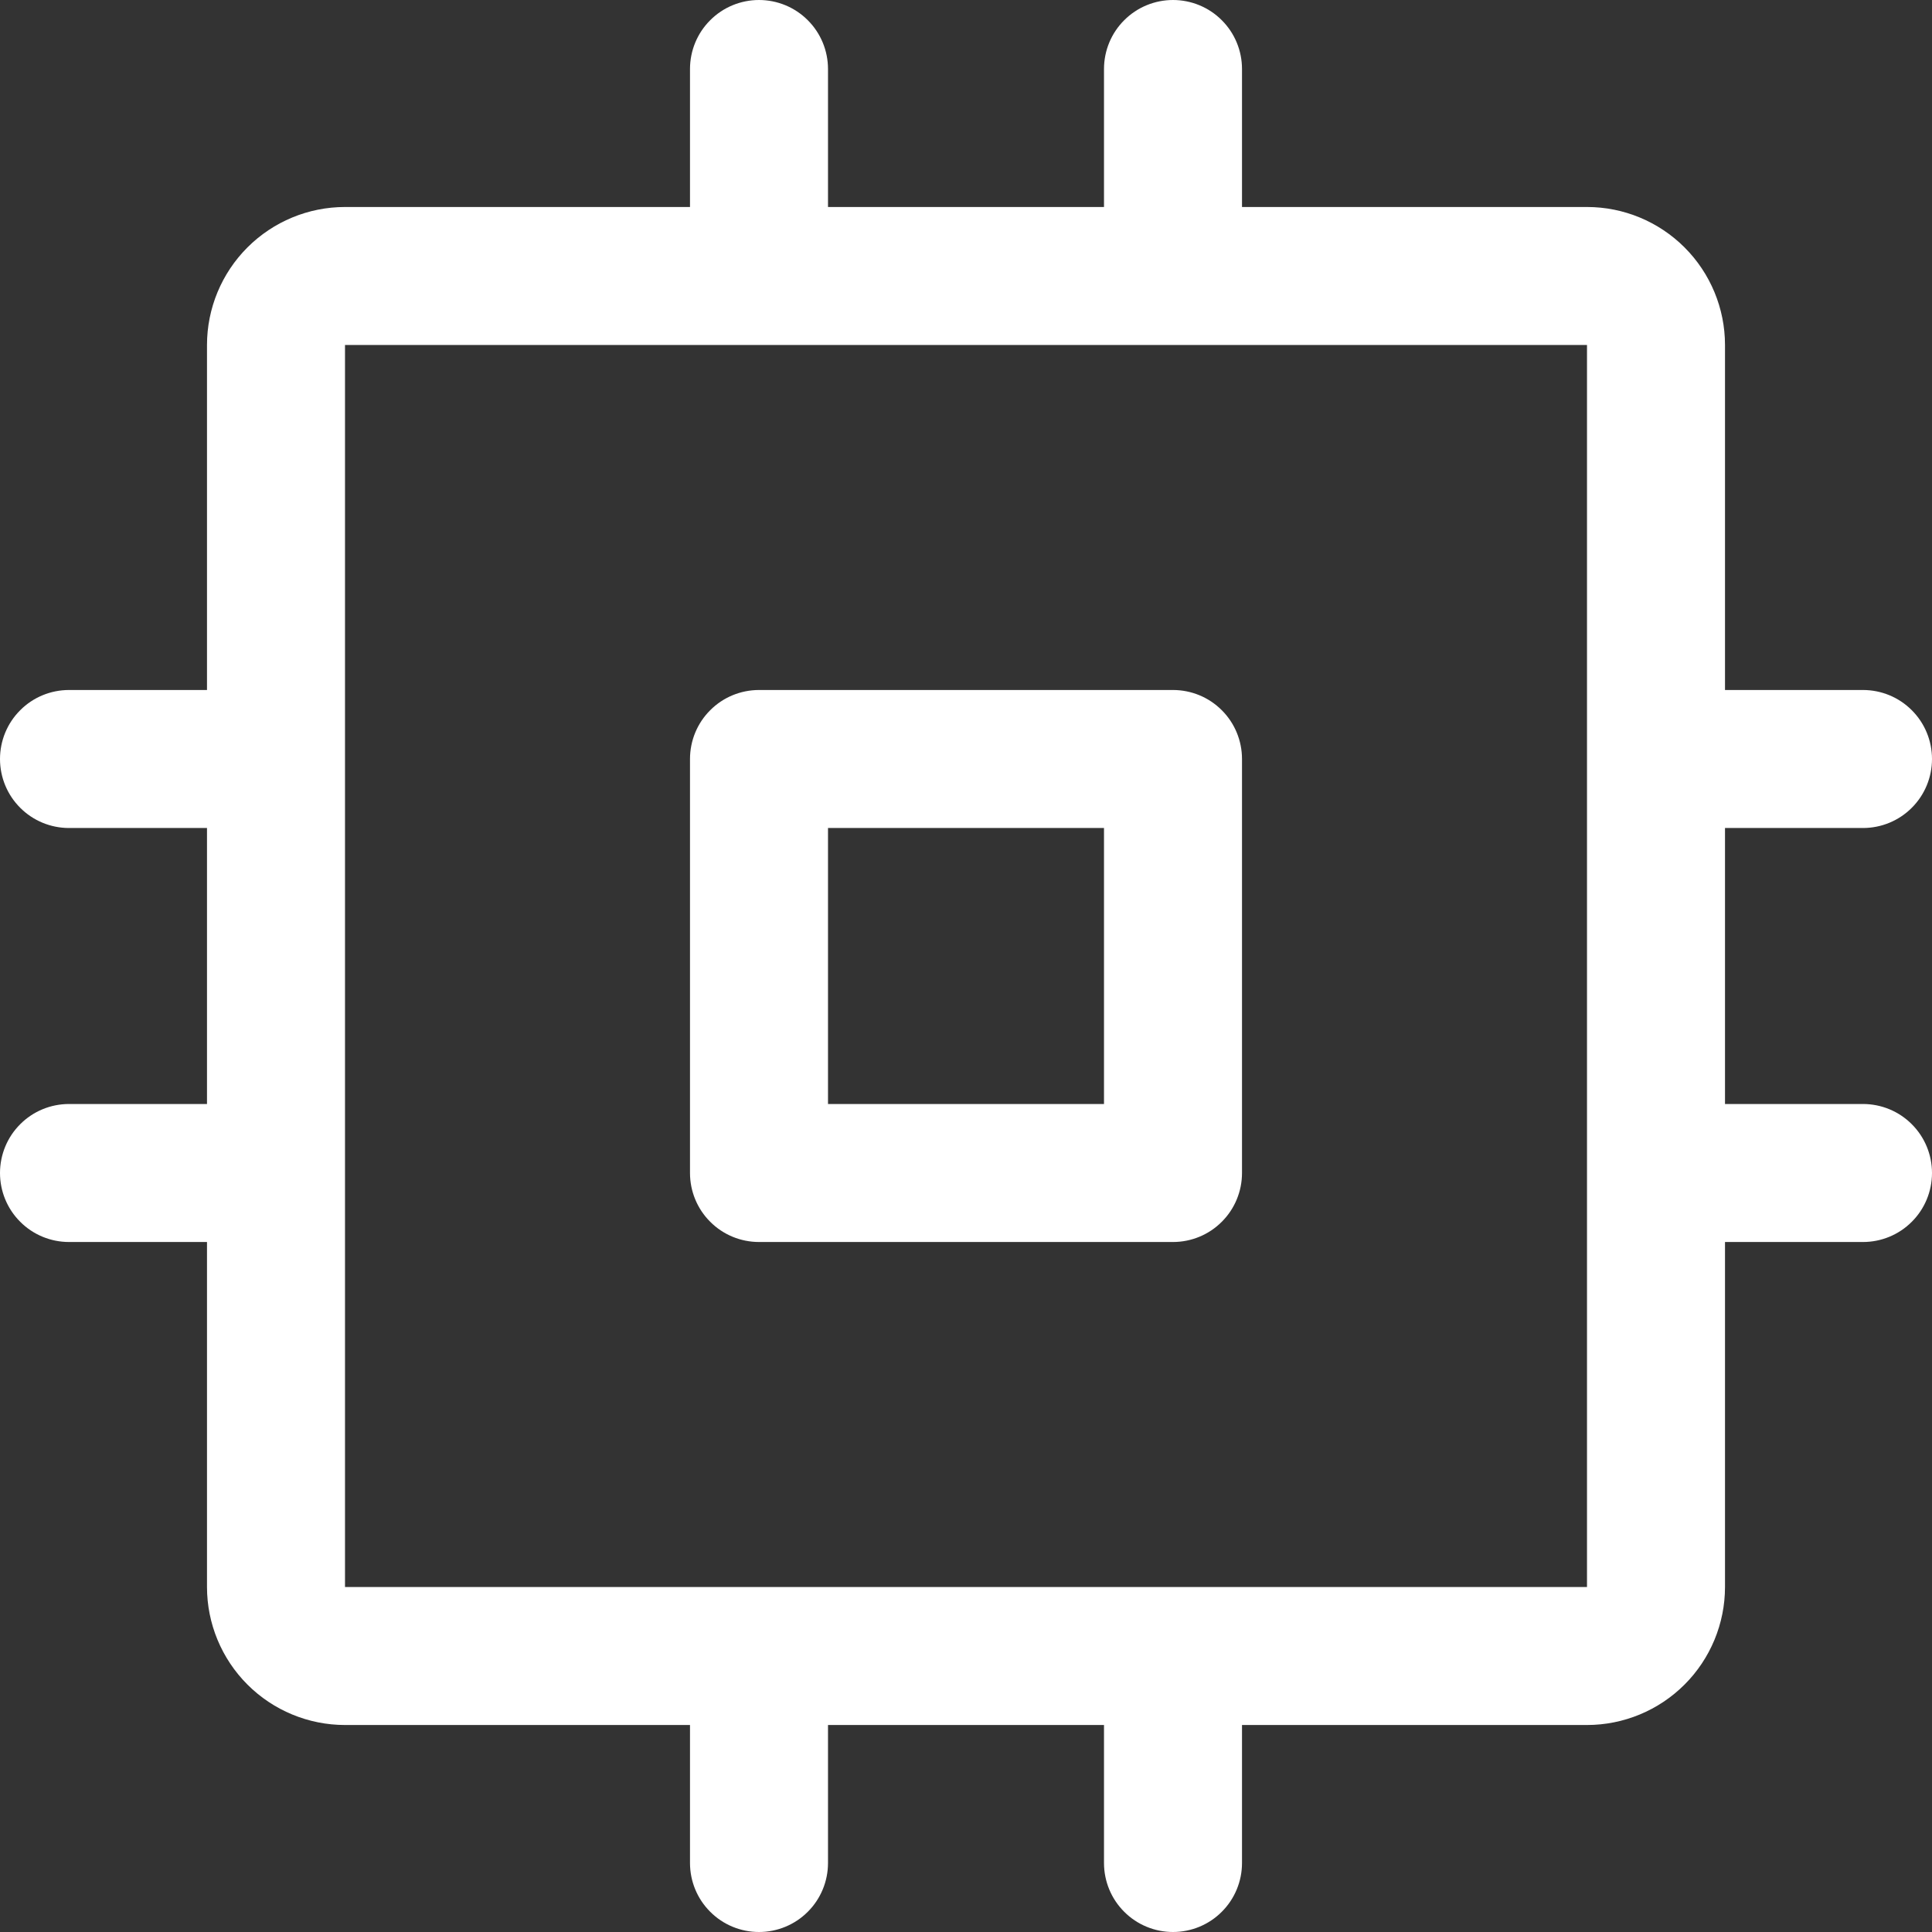 <svg width="28" height="28" viewBox="0 0 28 28" fill="none" xmlns="http://www.w3.org/2000/svg">
<rect x="0" y="0" width="28" height="28" fill="#333333" stroke="none"/>
<path d="M17 10H11C10.735 10 10.48 10.105 10.293 10.293C10.105 10.48 10 10.735 10 11V17C10 17.265 10.105 17.52 10.293 17.707C10.48 17.895 10.735 18 11 18H17C17.265 18 17.52 17.895 17.707 17.707C17.895 17.52 18 17.265 18 17V11C18 10.735 17.895 10.48 17.707 10.293C17.52 10.105 17.265 10 17 10ZM16 16H12V12H16V16ZM27 16H25V12H27C27.265 12 27.52 11.895 27.707 11.707C27.895 11.52 28 11.265 28 11C28 10.735 27.895 10.48 27.707 10.293C27.52 10.105 27.265 10 27 10H25V5C25 4.47 24.789 3.961 24.414 3.586C24.039 3.211 23.53 3 23 3H18V1C18 0.735 17.895 0.48 17.707 0.293C17.52 0.105 17.265 0 17 0C16.735 0 16.48 0.105 16.293 0.293C16.105 0.48 16 0.735 16 1V3H12V1C12 0.735 11.895 0.48 11.707 0.293C11.52 0.105 11.265 0 11 0C10.735 0 10.48 0.105 10.293 0.293C10.105 0.48 10 0.735 10 1V3H5C4.47 3 3.961 3.211 3.586 3.586C3.211 3.961 3 4.47 3 5V10H1C0.735 10 0.48 10.105 0.293 10.293C0.105 10.48 0 10.735 0 11C0 11.265 0.105 11.52 0.293 11.707C0.48 11.895 0.735 12 1 12H3V16H1C0.735 16 0.48 16.105 0.293 16.293C0.105 16.48 0 16.735 0 17C0 17.265 0.105 17.52 0.293 17.707C0.48 17.895 0.735 18 1 18H3V23C3 23.53 3.211 24.039 3.586 24.414C3.961 24.789 4.47 25 5 25H10V27C10 27.265 10.105 27.52 10.293 27.707C10.48 27.895 10.735 28 11 28C11.265 28 11.52 27.895 11.707 27.707C11.895 27.52 12 27.265 12 27V25H16V27C16 27.265 16.105 27.52 16.293 27.707C16.48 27.895 16.735 28 17 28C17.265 28 17.52 27.895 17.707 27.707C17.895 27.52 18 27.265 18 27V25H23C23.53 25 24.039 24.789 24.414 24.414C24.789 24.039 25 23.53 25 23V18H27C27.265 18 27.52 17.895 27.707 17.707C27.895 17.52 28 17.265 28 17C28 16.735 27.895 16.48 27.707 16.293C27.52 16.105 27.265 16 27 16ZM23 23H5V5H23V16.984C23 16.984 23 16.995 23 17C23 17.005 23 17.011 23 17.016V23Z" fill="white"/>
</svg>
